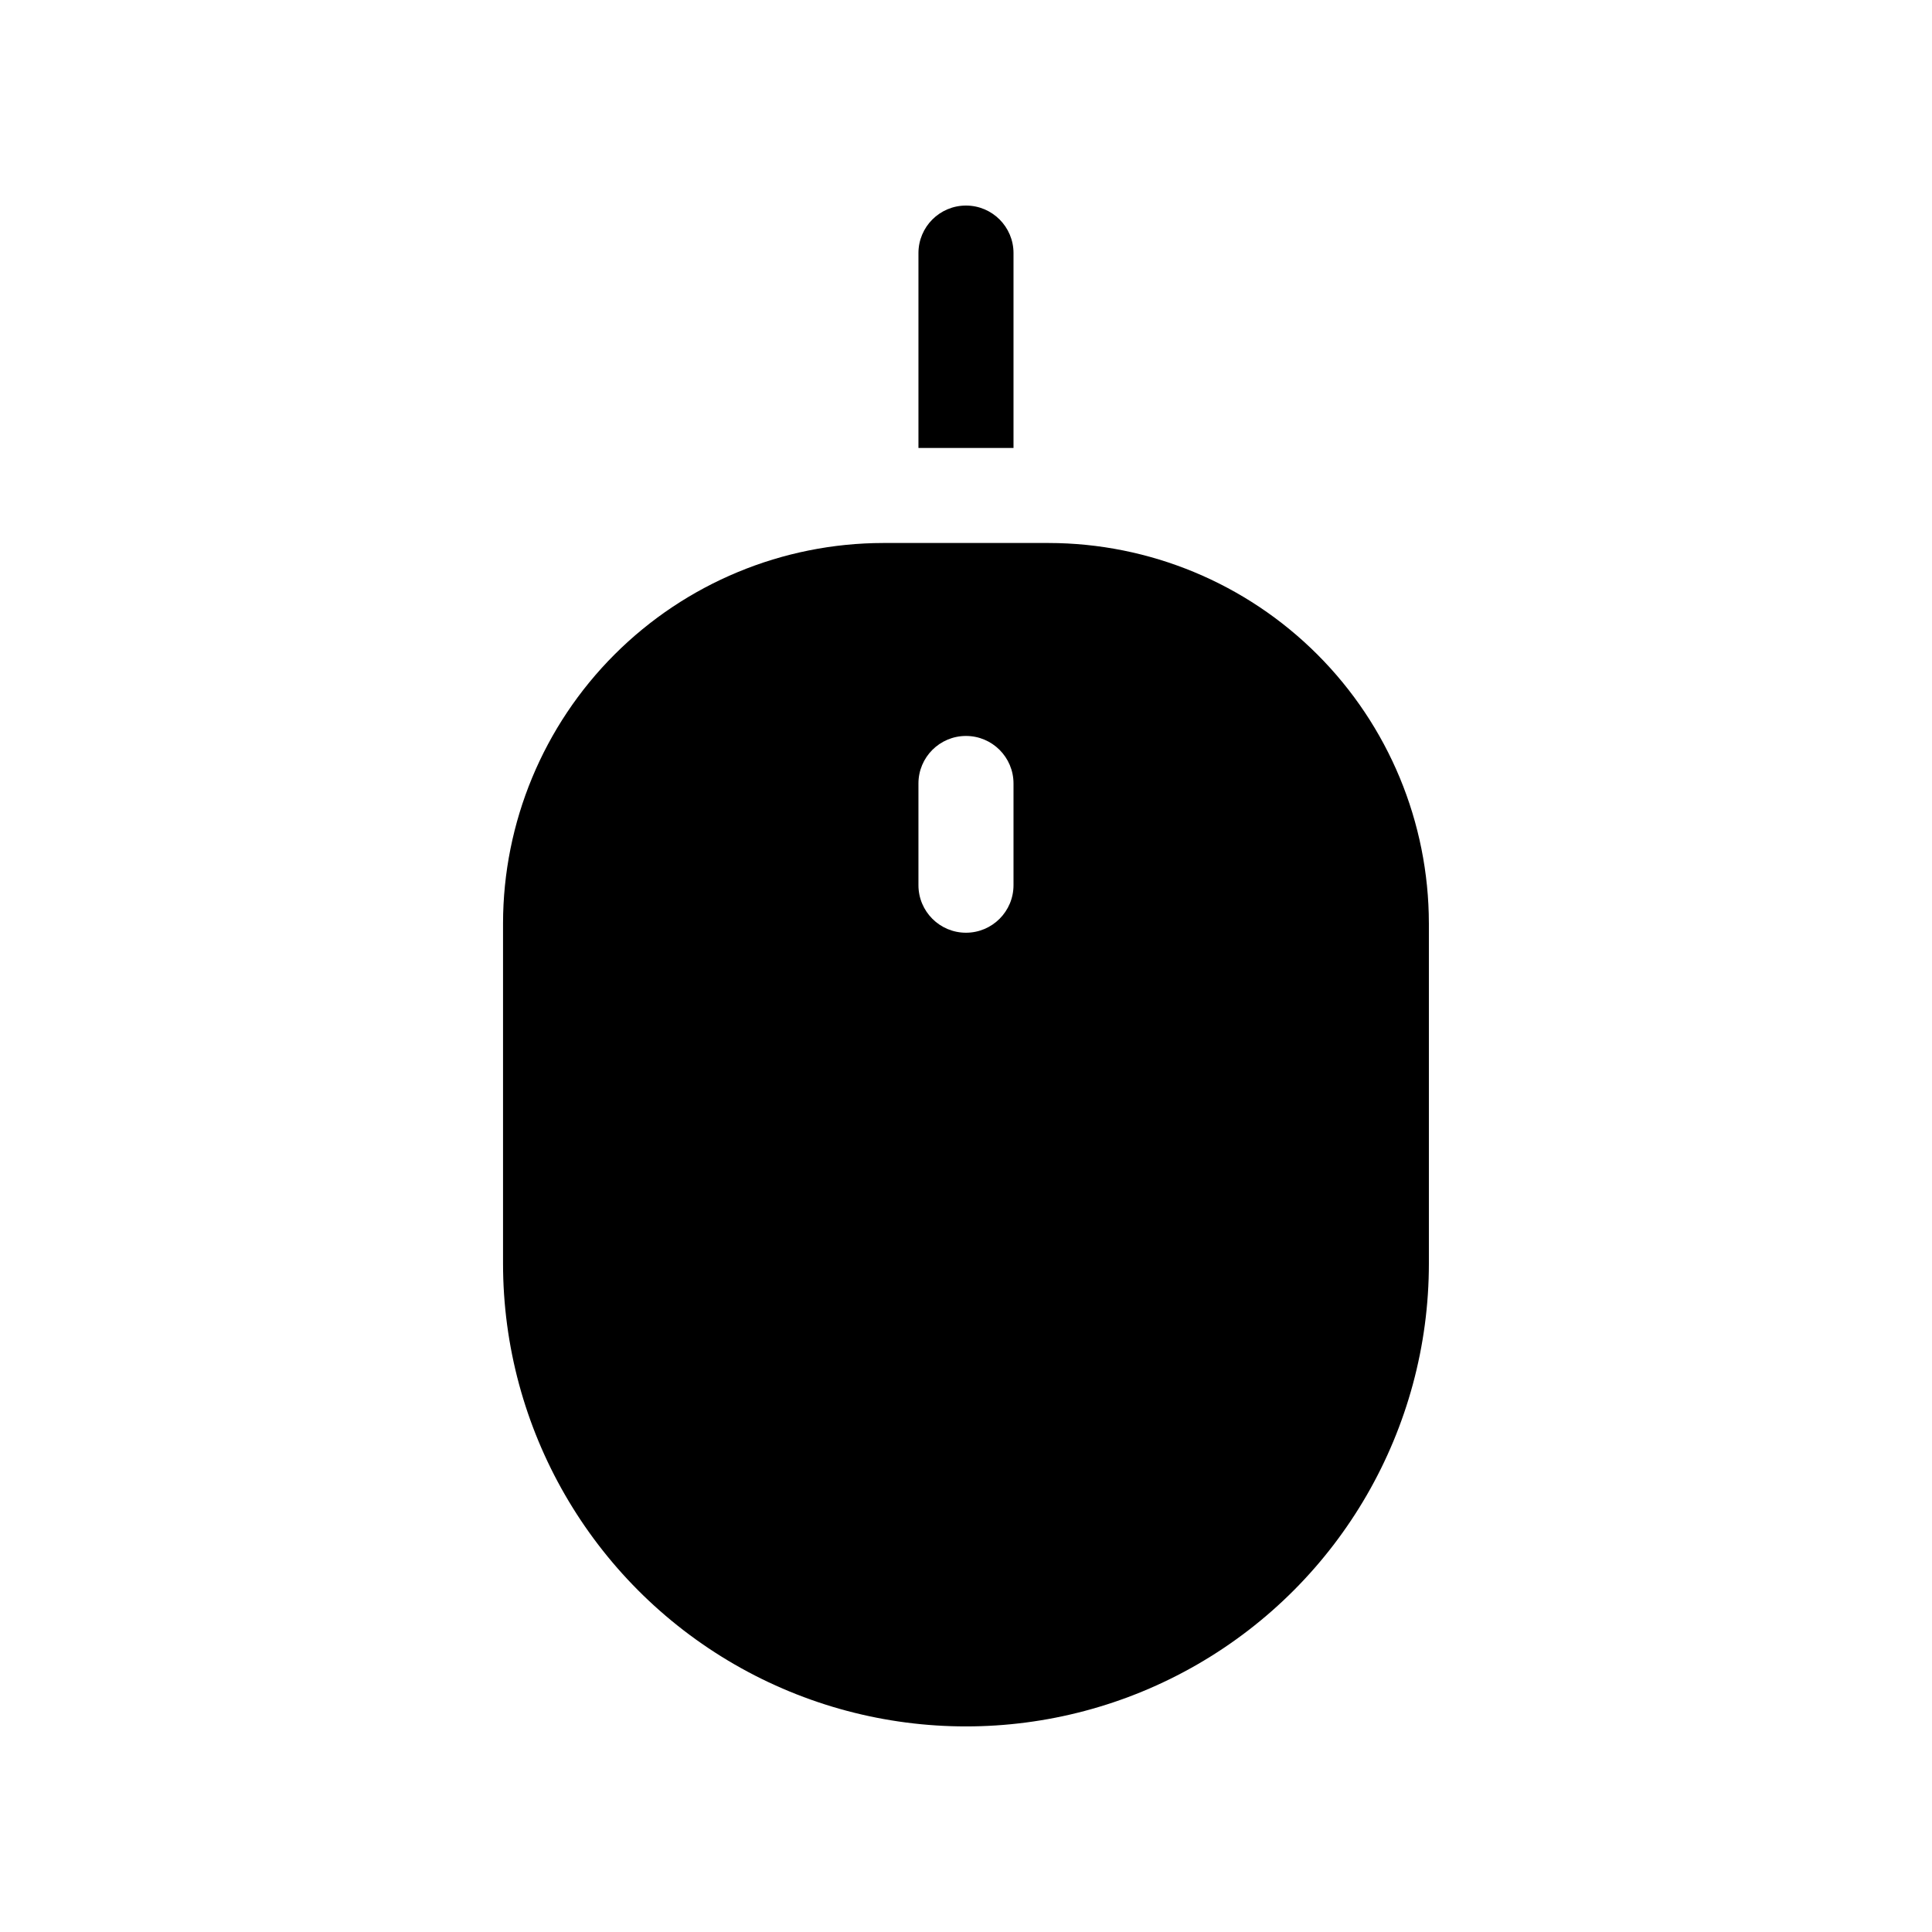 <?xml version="1.0" encoding="UTF-8"?>
<!-- Uploaded to: SVG Repo, www.svgrepo.com, Generator: SVG Repo Mixer Tools -->
<svg fill="#000000" width="800px" height="800px" version="1.1" viewBox="144 144 512 512" xmlns="http://www.w3.org/2000/svg">
 <path d="m412.59 262.71h-25.191v-51.641c0-6.957 5.641-12.594 12.598-12.594 6.953 0 12.594 5.637 12.594 12.594zm110.08 125.95v90.184-0.004c0 43.828-23.383 84.328-61.34 106.24-37.957 21.914-84.719 21.914-122.68 0-37.957-21.914-61.34-62.414-61.34-106.24v-90.18c0.035-26.715 10.664-52.324 29.551-71.211 18.891-18.891 44.5-29.516 71.211-29.551h43.832c26.715 0.035 52.32 10.66 71.211 29.551 18.887 18.887 29.516 44.496 29.551 71.211zm-110.08-37.031c0-6.957-5.641-12.594-12.594-12.594-6.957 0-12.598 5.637-12.598 12.594v26.953c0 6.957 5.641 12.598 12.598 12.598 6.953 0 12.594-5.641 12.594-12.598z"/>
</svg>